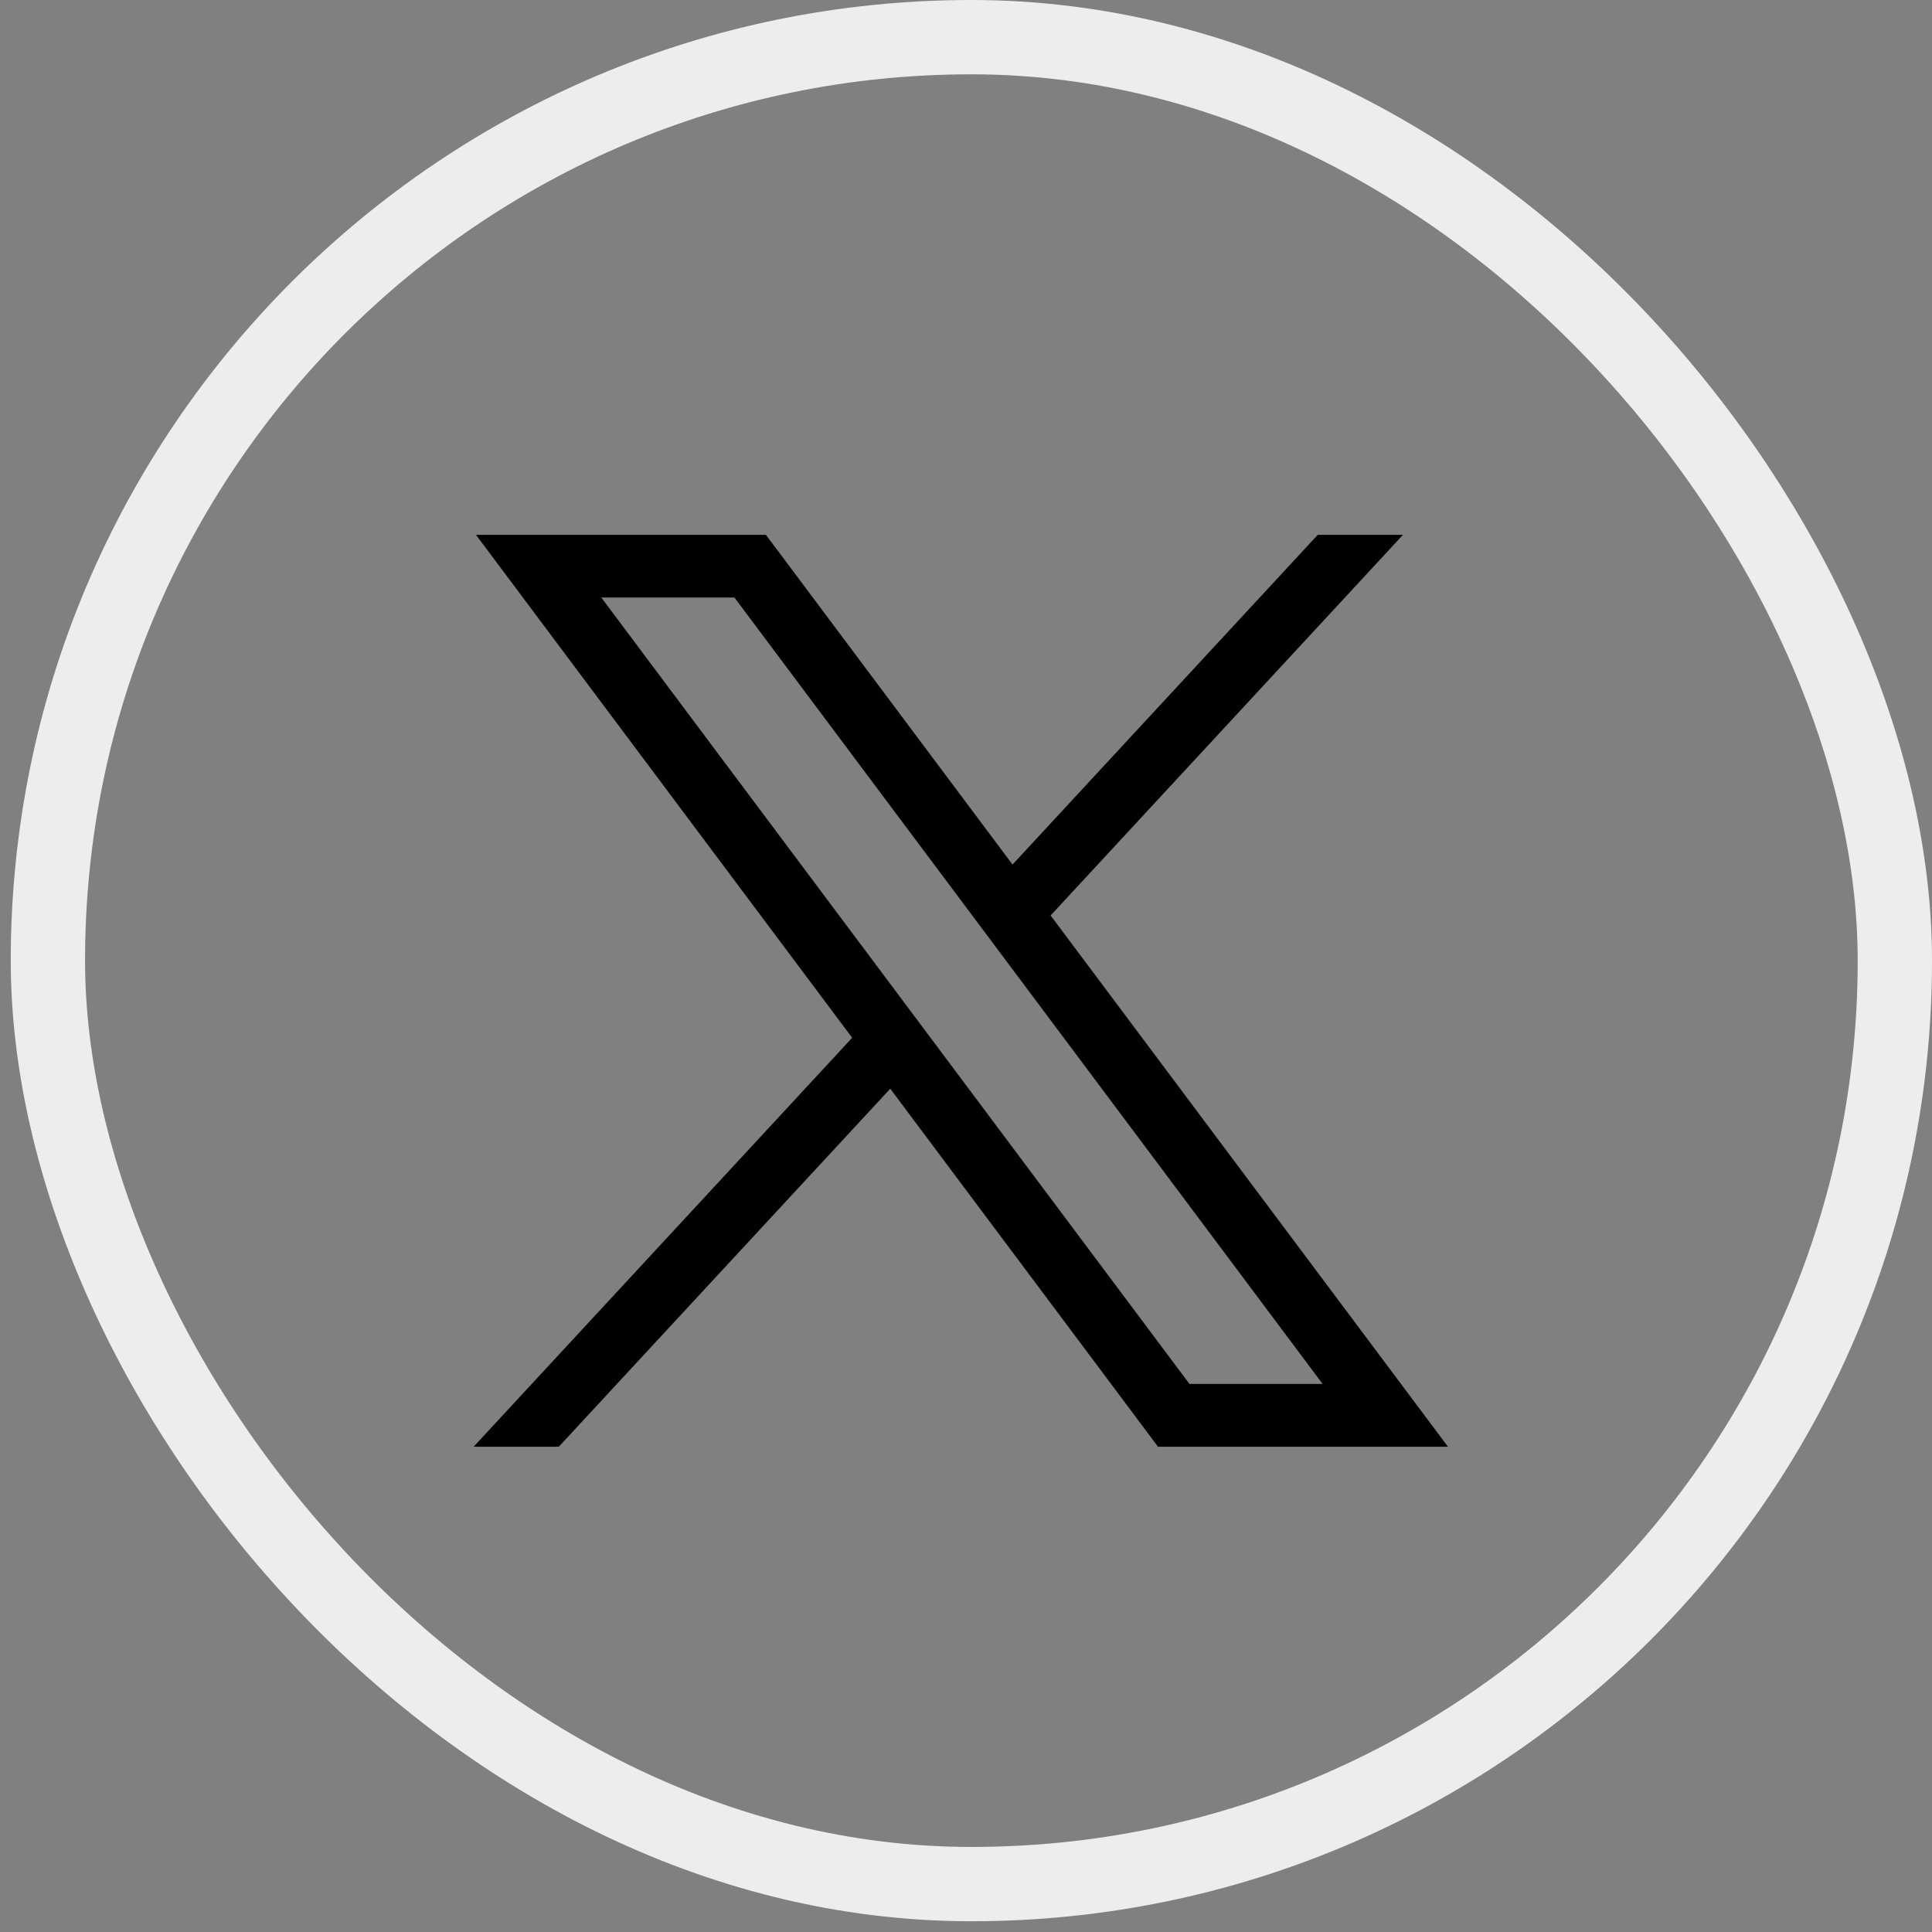 <svg width="39" height="39" viewBox="0 0 39 39" fill="none" xmlns="http://www.w3.org/2000/svg">
<rect x="0" y="0" width="39" height="39" fill="#808080" stroke="none"/>
<rect x="0.967" y="0.75" width="37.283" height="37.283" rx="18.641" stroke="#EDEDED" stroke-width="1.5"/>
<path d="M9.608 10.796L17.202 20.949L9.561 29.204H11.28L17.971 21.977L23.376 29.204H29.229L21.208 18.48L28.321 10.796H26.601L20.439 17.452L15.461 10.796H9.608ZM12.138 12.062H14.826L26.699 27.937H24.011L12.138 12.062Z" fill="black"/>
</svg>
